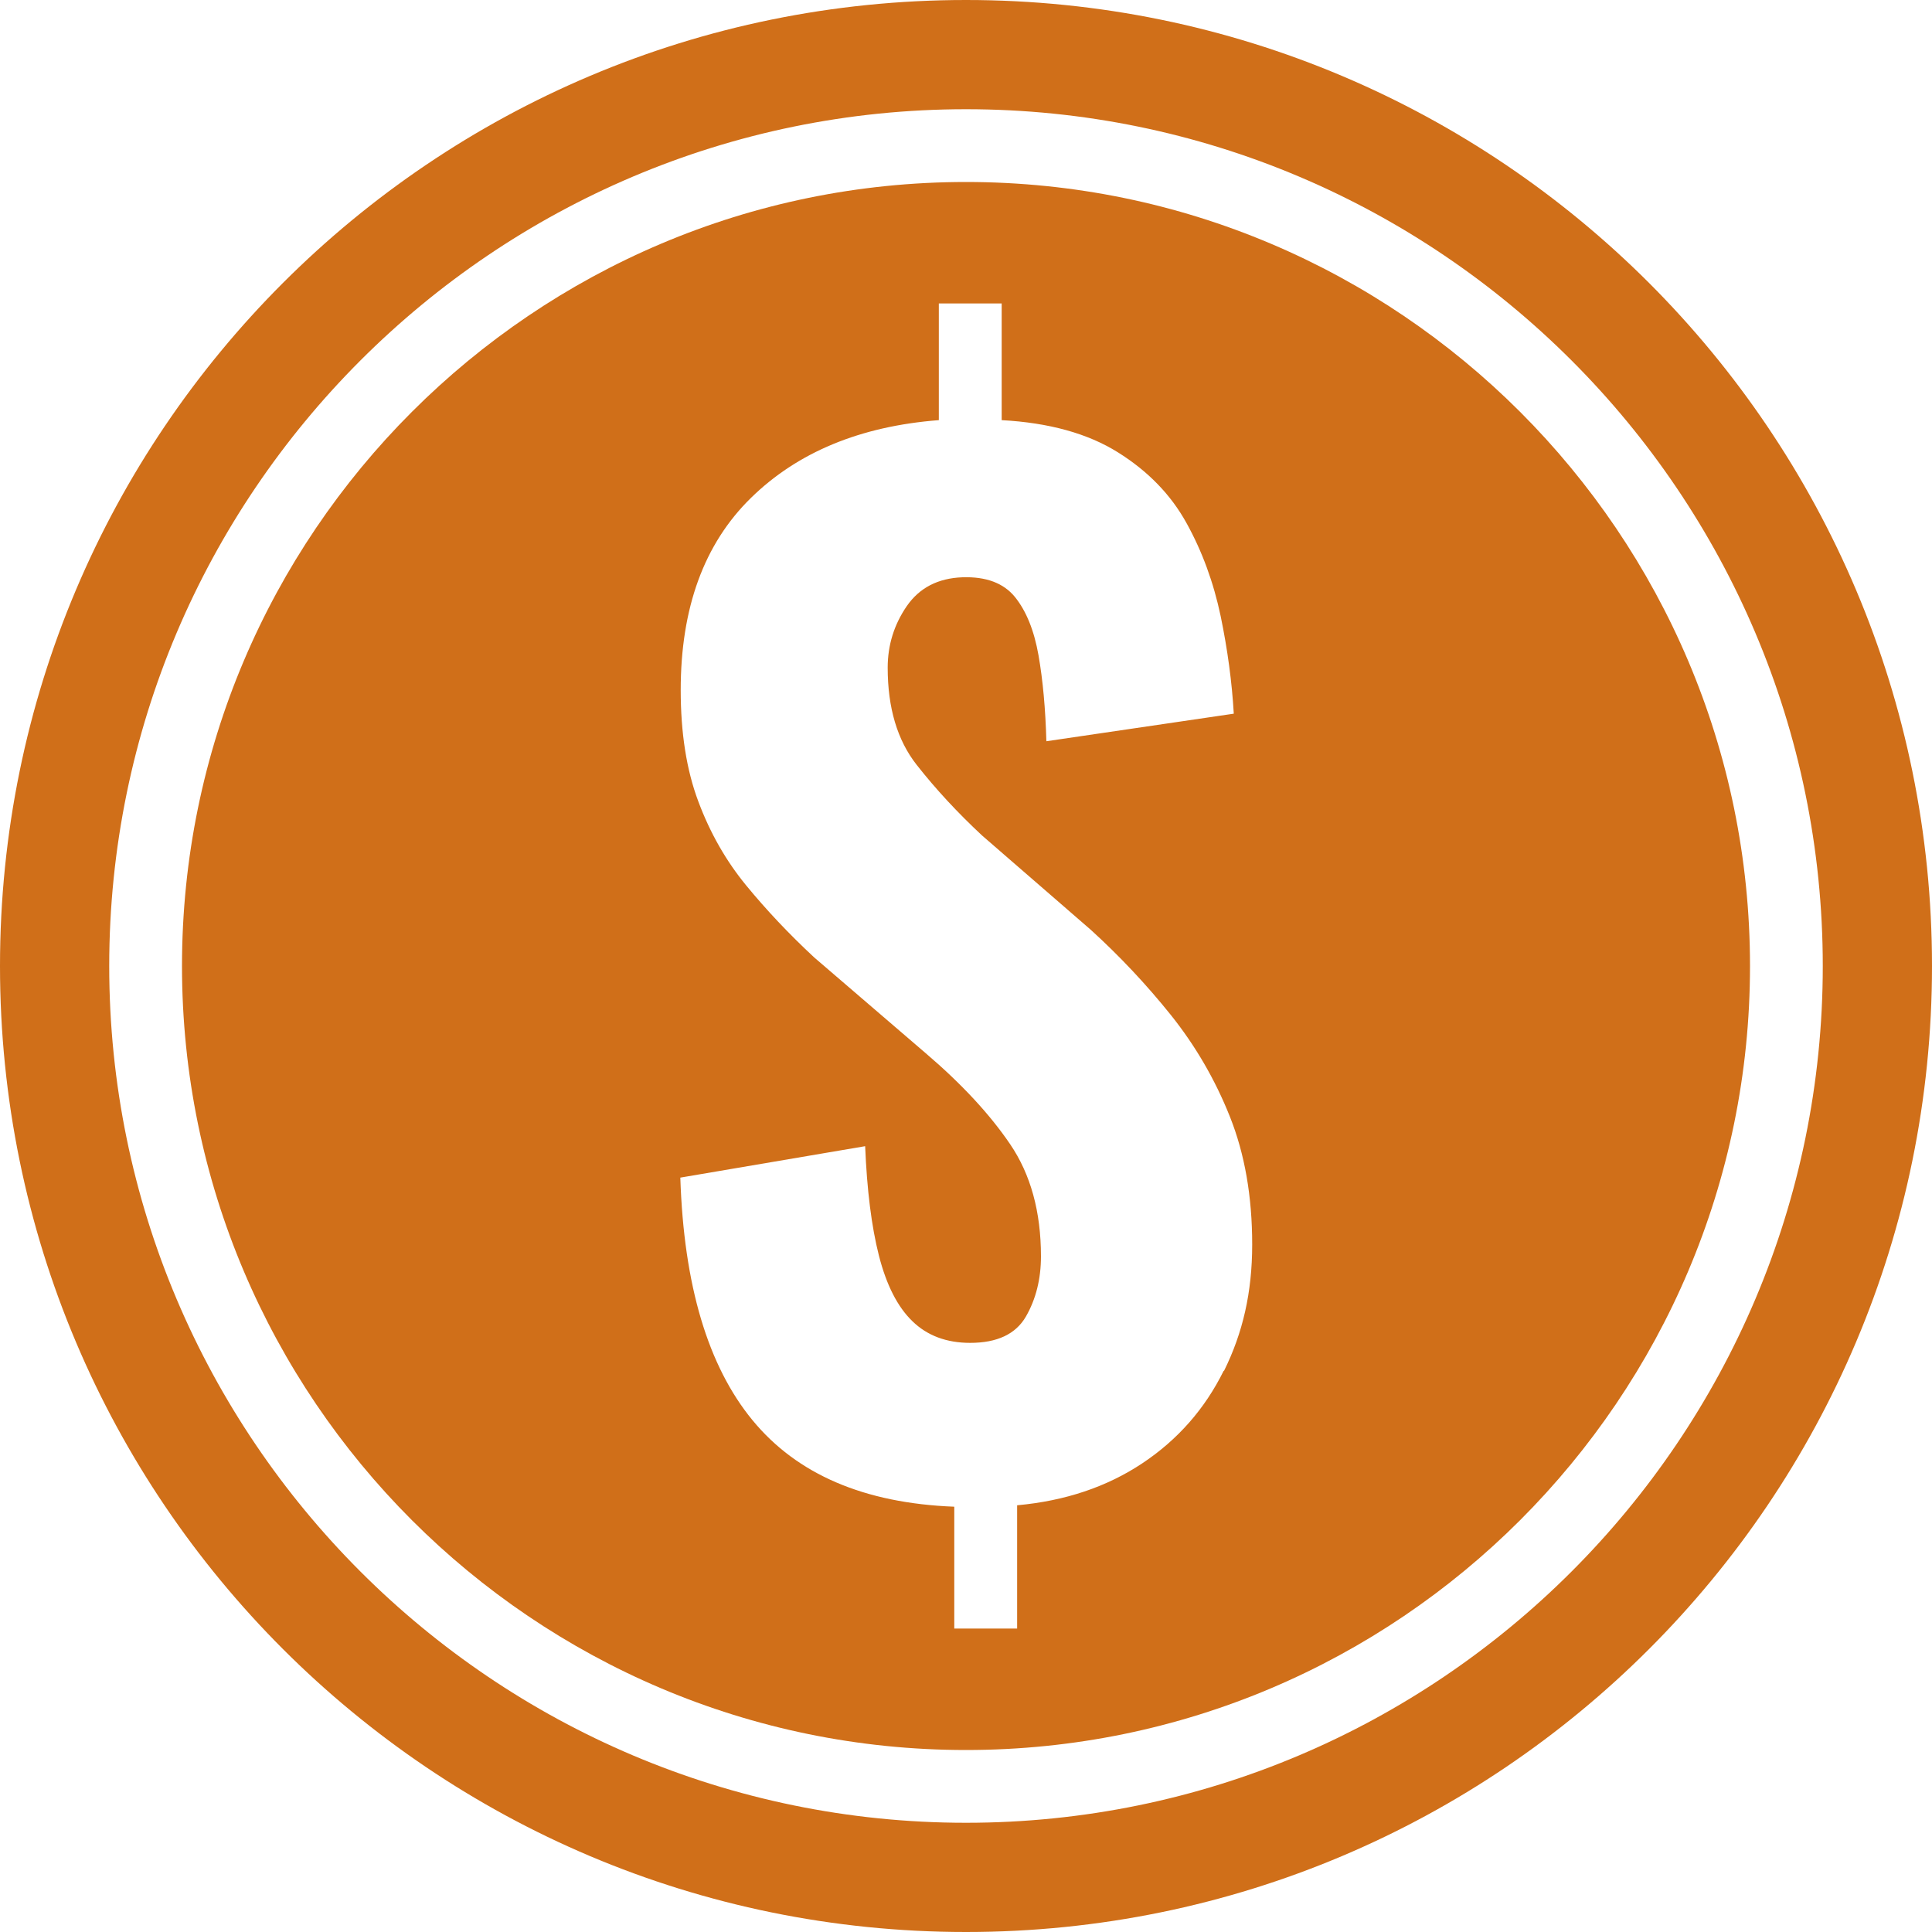 <?xml version="1.0" encoding="UTF-8"?><svg id="Layer_2" xmlns="http://www.w3.org/2000/svg" viewBox="0 0 150 150"><defs><style>.cls-1{fill:#d06f19;}</style></defs><g id="Layer_1-2"><path class="cls-1" d="m75,0C33.58,0,0,33.58,0,75s33.58,75,75,75,75-33.58,75-75S116.42,0,75,0Zm0,141.52c-36.68,0-66.52-29.84-66.52-66.52S38.32,8.48,75,8.48s66.52,29.84,66.52,66.52-29.84,66.52-66.52,66.52Z"/><path class="cls-1" d="m75,14.13c-33.56,0-60.87,27.3-60.87,60.87s27.3,60.87,60.87,60.87,60.87-27.3,60.87-60.87S108.56,14.13,75,14.13Zm20,92.31c-1.46,2.95-3.56,5.34-6.31,7.17-2.75,1.83-5.99,2.92-9.72,3.26v9.57h-4.88v-9.46c-6.99-.27-12.21-2.51-15.67-6.72-3.46-4.21-5.33-10.48-5.6-18.83l14.35-2.44c.14,3.39.49,6.22,1.07,8.5.58,2.27,1.44,3.97,2.6,5.09,1.15,1.12,2.65,1.68,4.48,1.68,2.1,0,3.54-.68,4.33-2.04.78-1.36,1.17-2.92,1.17-4.68,0-3.46-.8-6.36-2.39-8.7-1.59-2.34-3.78-4.7-6.56-7.07l-8.65-7.43c-1.97-1.83-3.73-3.7-5.29-5.6-1.56-1.9-2.8-4.07-3.71-6.51-.92-2.44-1.37-5.33-1.37-8.65,0-6.38,1.81-11.35,5.44-14.91,3.63-3.56,8.5-5.58,14.6-6.05v-9.06h4.88v9.06c3.66.2,6.67,1.03,9.01,2.49,2.34,1.46,4.12,3.29,5.34,5.5,1.22,2.2,2.1,4.61,2.65,7.22.54,2.61.88,5.14,1.02,7.58l-14.55,2.14c-.07-2.51-.27-4.73-.61-6.67-.34-1.93-.95-3.44-1.83-4.53-.88-1.08-2.24-1.59-4.07-1.53-1.9.07-3.34.81-4.33,2.24-.98,1.43-1.48,3.02-1.48,4.78,0,3.12.75,5.63,2.24,7.53,1.49,1.9,3.19,3.73,5.09,5.5l8.45,7.33c2.24,2.04,4.31,4.24,6.21,6.61,1.9,2.38,3.43,5,4.58,7.89,1.15,2.88,1.73,6.19,1.73,9.92s-.73,6.87-2.19,9.82Z"/></g></svg>